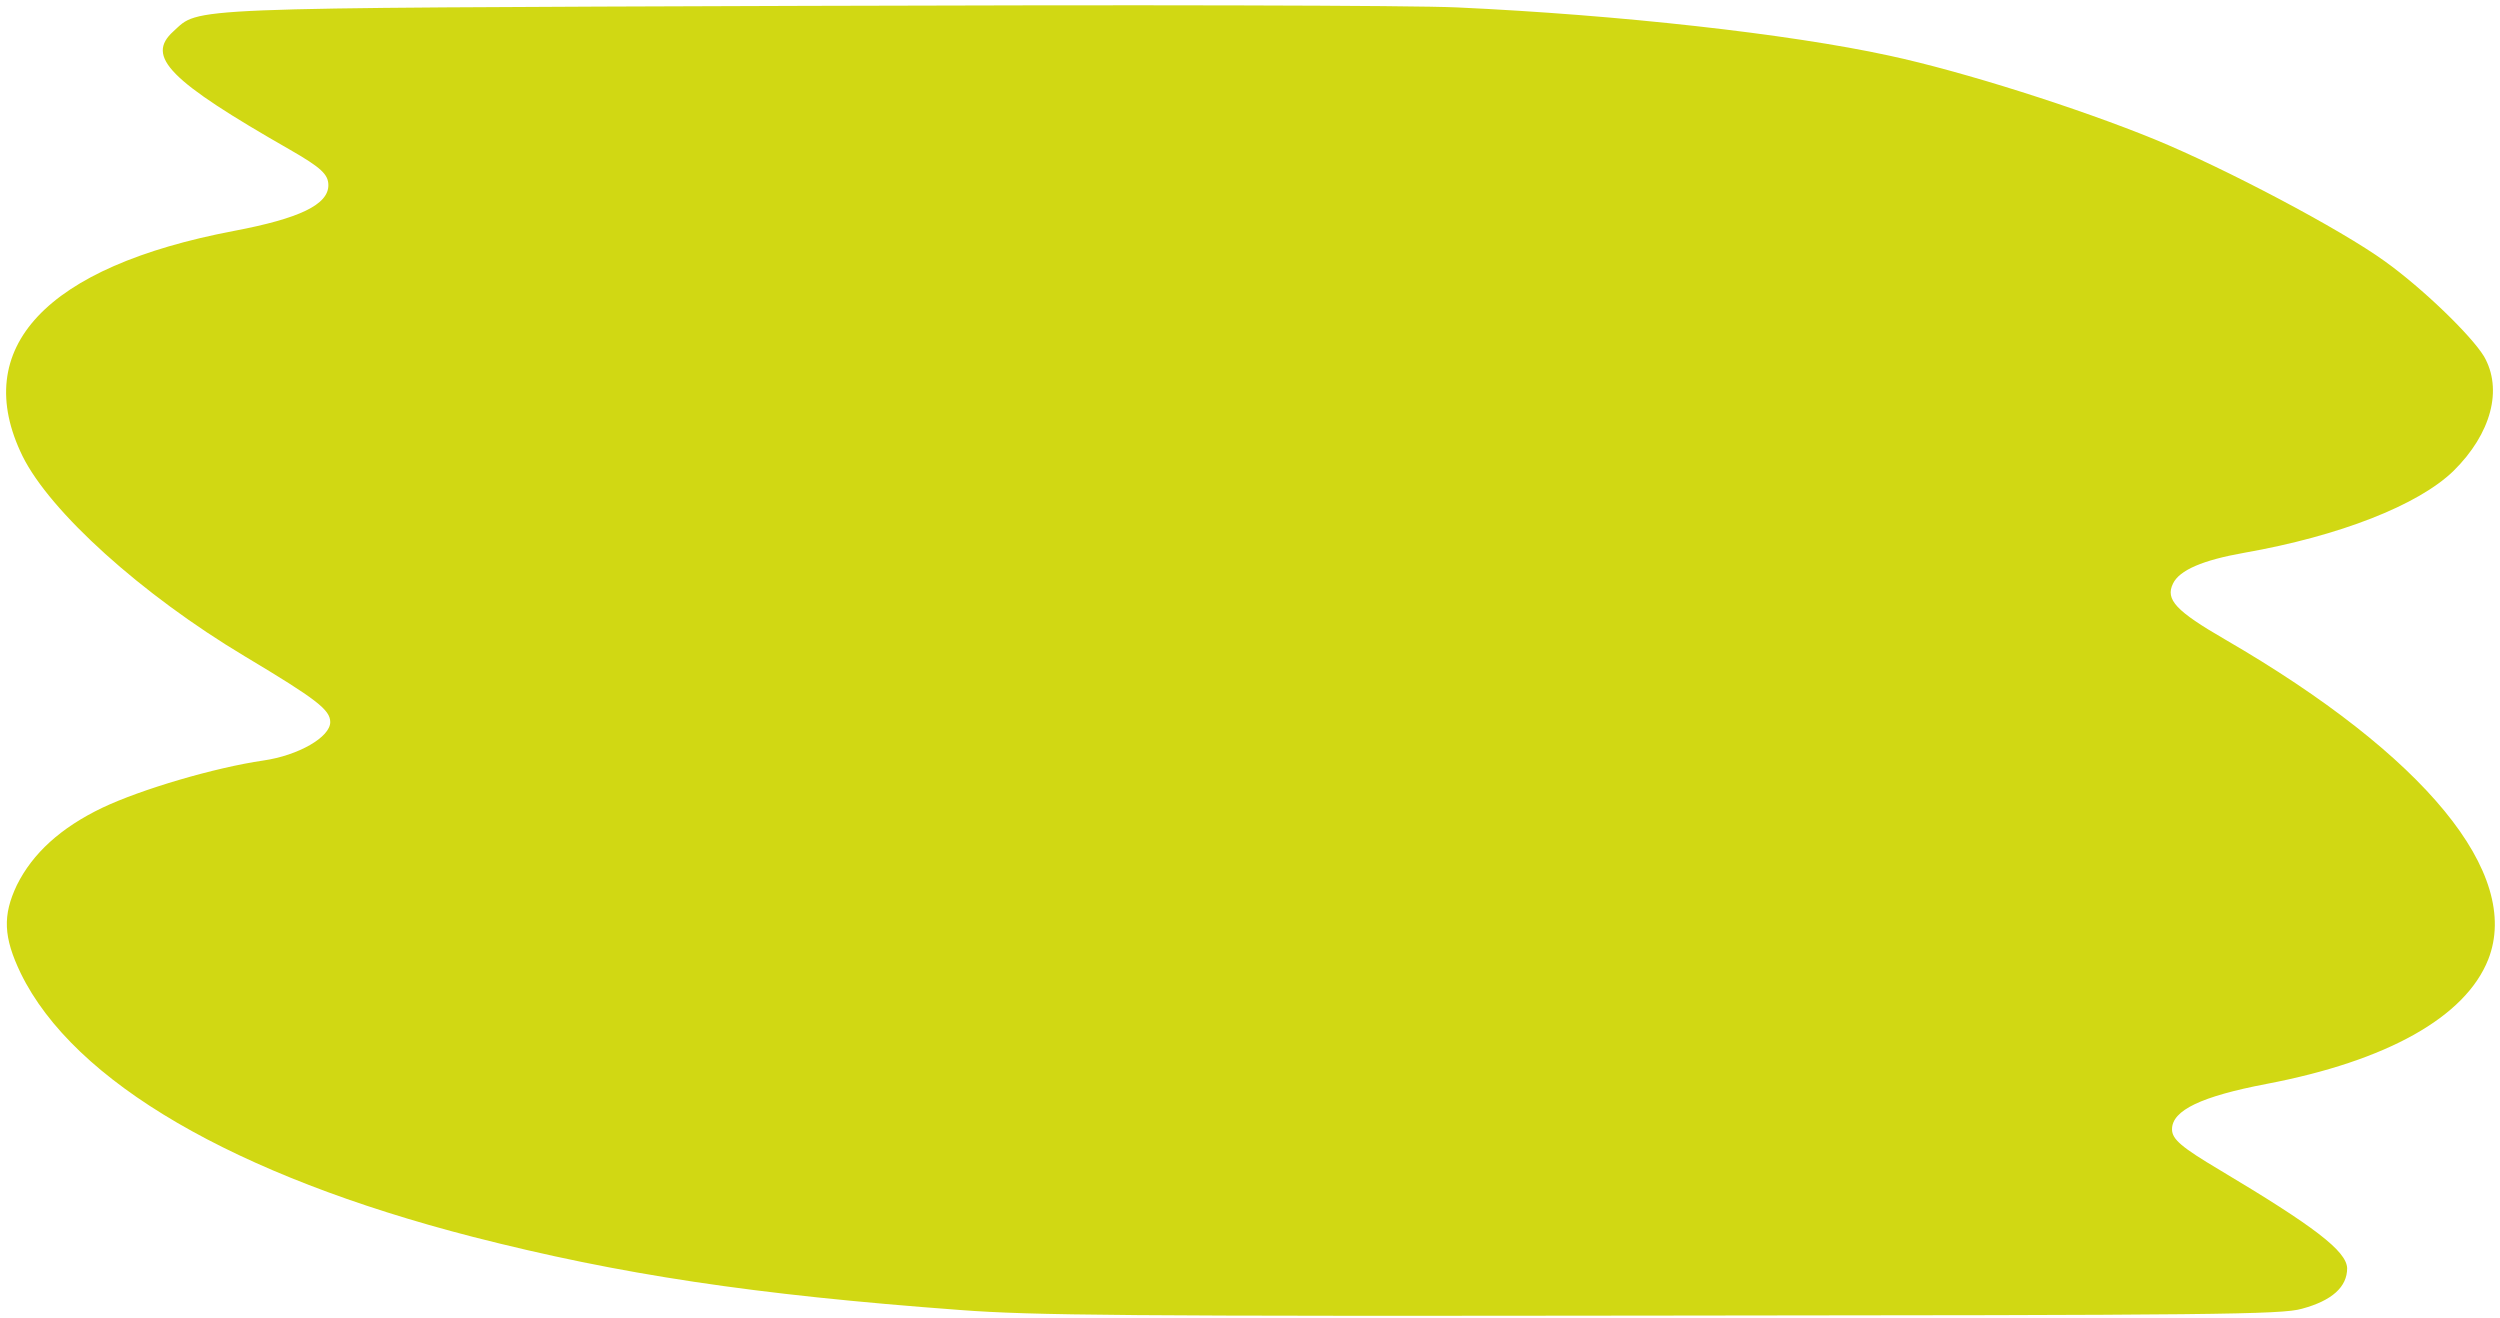 <?xml version="1.0" encoding="UTF-8"?> <svg xmlns="http://www.w3.org/2000/svg" width="404" height="213" viewBox="0 0 404 213" fill="none"><path d="M401.414 57.591C399.303 54.142 391.462 46.577 385.382 42.217C378.25 37.057 359.672 27.246 348.226 22.534C335.963 17.515 317.165 11.532 305.26 8.981C289.036 5.458 261.618 2.405 235.489 1.2C228.024 0.856 183.821 0.762 130.173 0.949C28.24 1.303 32.322 1.165 28.02 5.068C23.486 9.158 27.348 13.033 46.864 24.198C51.889 27.081 53.059 28.188 53.065 29.916C53.076 33.064 48.419 35.302 37.812 37.314C7.392 43.098 -4.925 56.225 3.65 73.723C8.113 82.719 22.855 96.061 39.567 106.063C51.255 113.058 53.36 114.718 53.367 116.693C53.375 119.1 48.254 122.08 42.542 122.902C34.731 124.04 22.848 127.538 16.56 130.522C9.807 133.755 5.273 137.906 2.725 143.038C0.409 147.921 0.538 151.439 3.357 157.293C11.932 174.853 37.876 189.946 76.398 199.872C100.211 205.961 121.682 209.22 155.163 211.695C166.713 212.581 182.225 212.712 268.529 212.598C358.1 212.533 368.713 212.435 371.975 211.498C376.869 210.185 379.31 207.954 379.3 204.93C379.174 202.153 374.028 198.221 358.718 189.078C352.524 185.396 351.003 184.105 350.998 182.501C350.987 179.415 355.761 177.176 366.251 175.165C385.715 171.456 398.403 164.376 402.102 155.043C407.536 141.199 391.958 122.12 359.587 103.347C351.64 98.745 349.884 96.9 351.158 94.303C352.2 92.139 355.927 90.522 362.687 89.326C378.073 86.618 390.768 81.636 396.463 76.124C402.624 70.054 404.465 62.888 401.414 57.591Z" fill="#D1D813"></path></svg> 